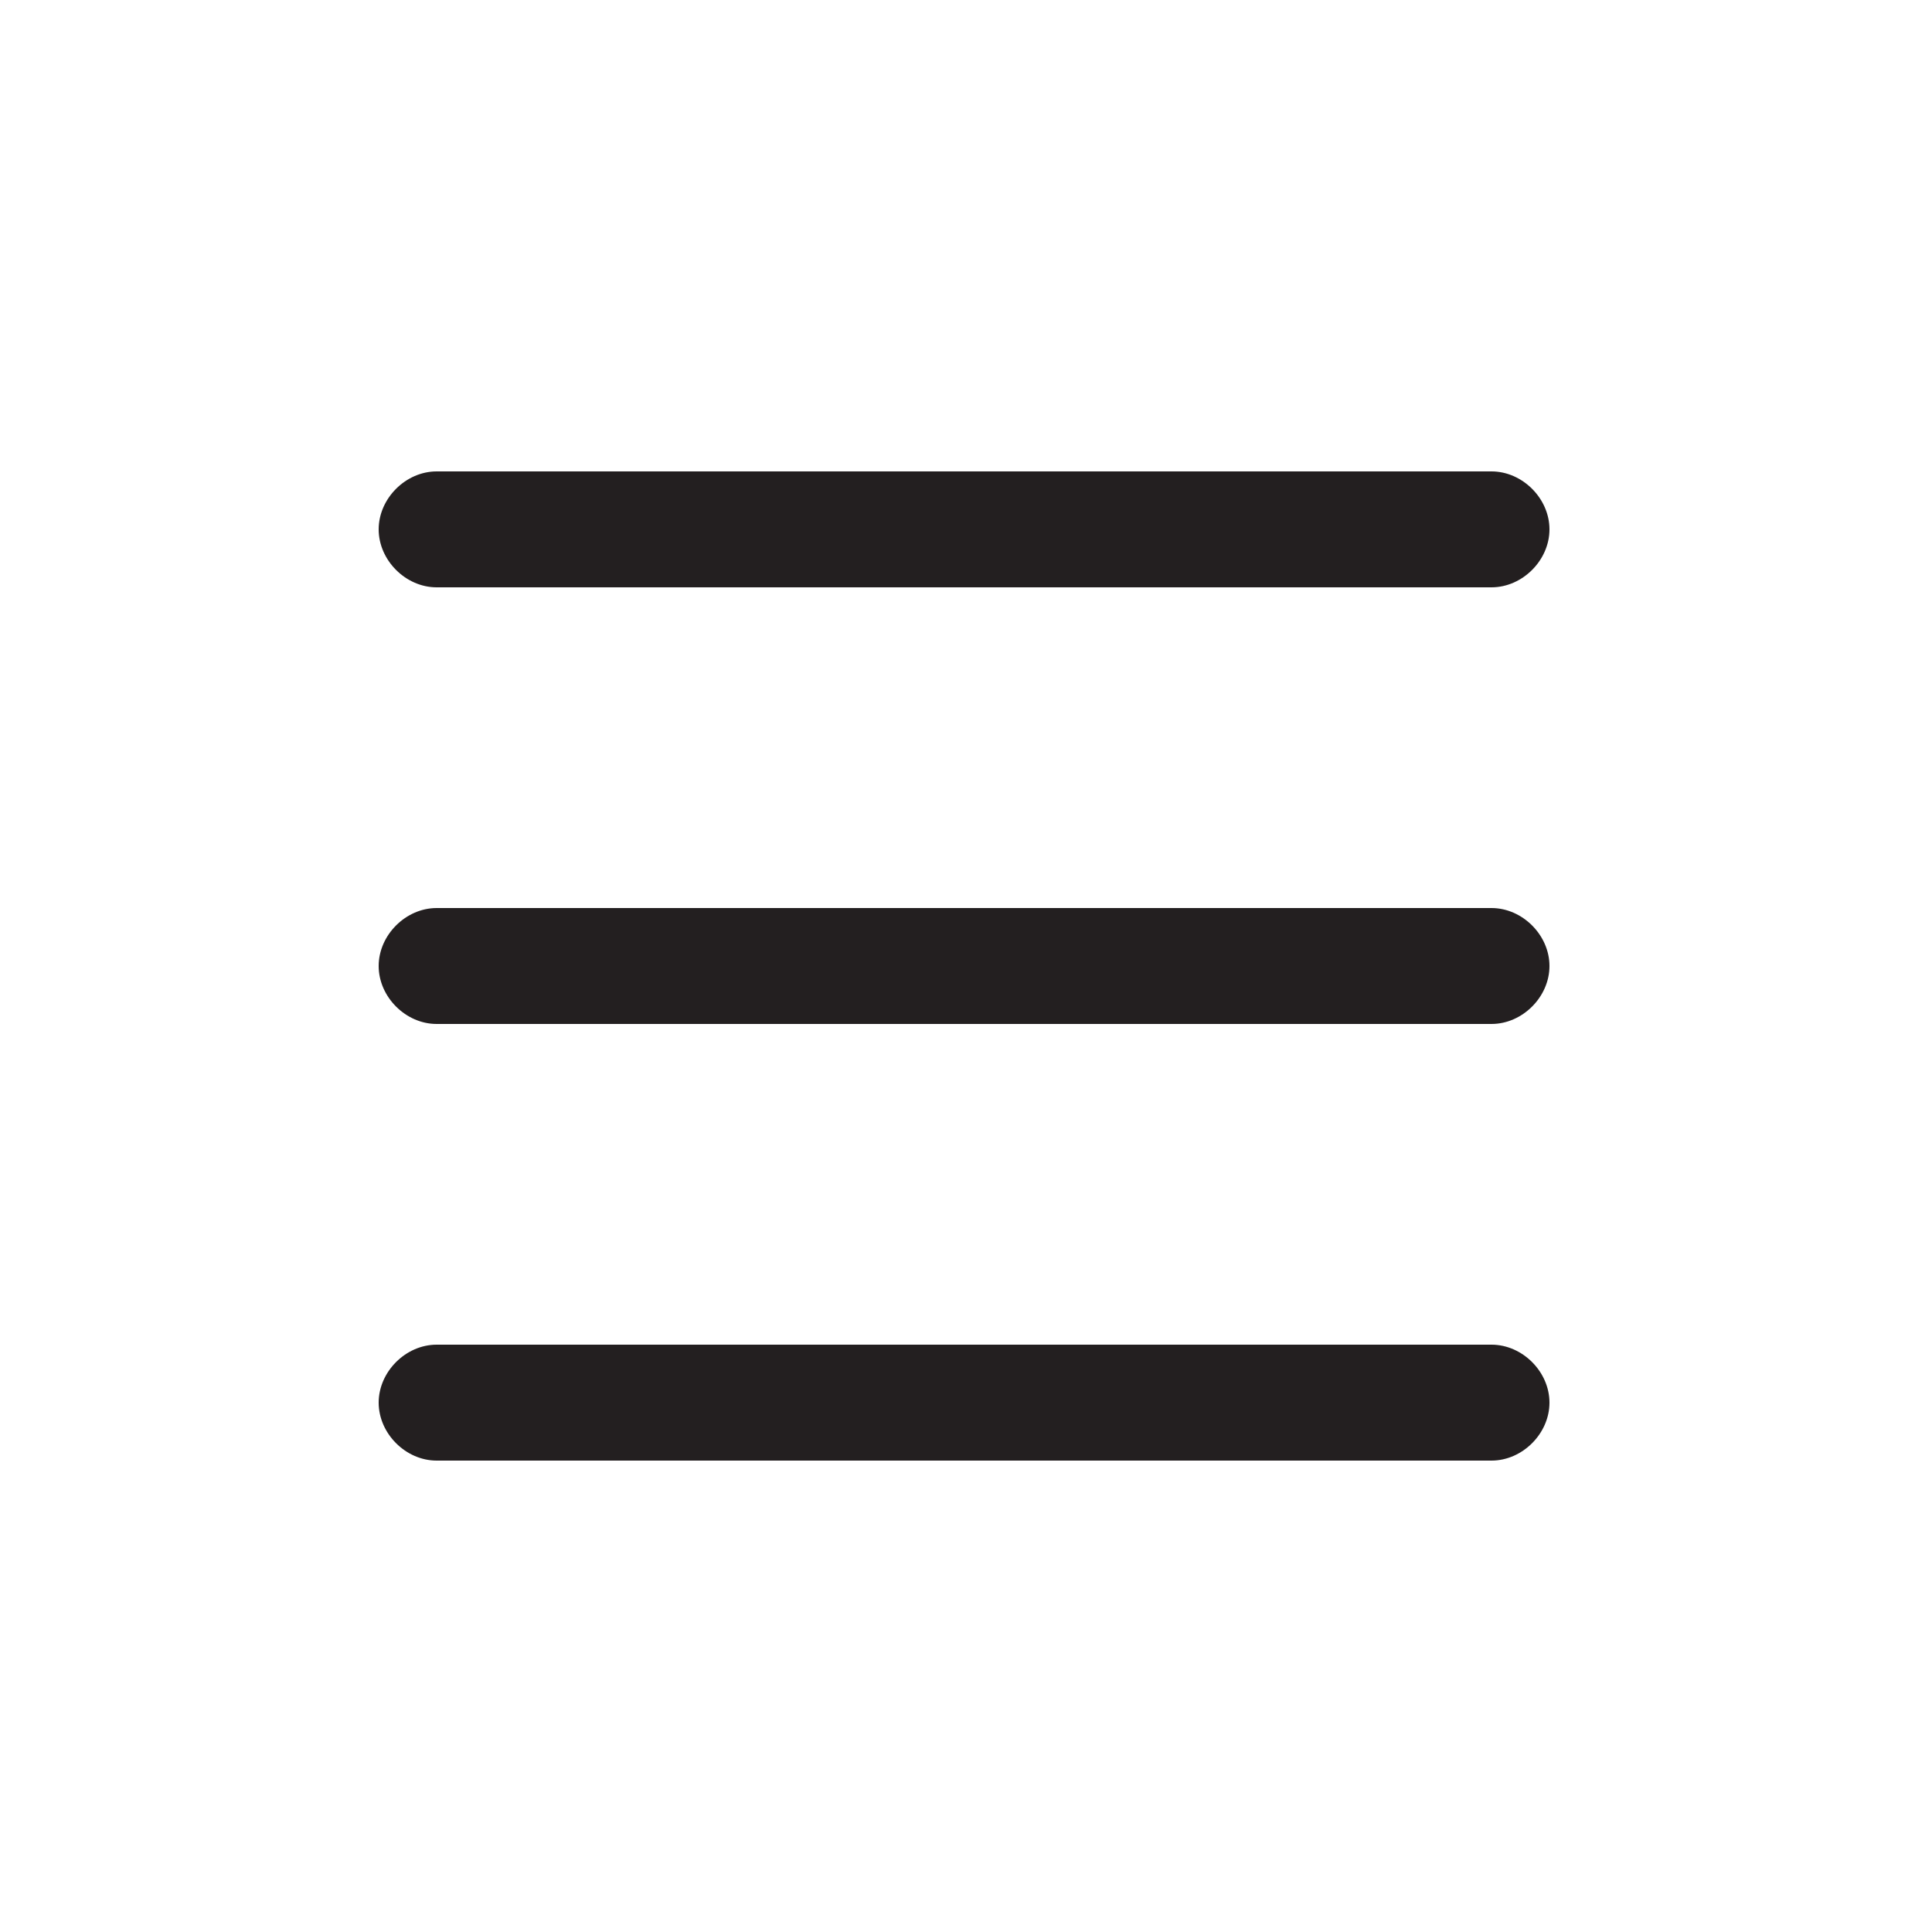 <?xml version="1.0" encoding="UTF-8"?>
<svg id="Layer_1" data-name="Layer 1" xmlns="http://www.w3.org/2000/svg" version="1.1" viewBox="0 0 50 50">
  <defs>
    <style>
      .cls-1 {
        fill: #231f20;
        stroke-width: 0px;
      }
    </style>
  </defs>
  <path class="cls-1" d="M38.7,15.2H11.3c-.8,0-1.5-.7-1.5-1.5s.7-1.5,1.5-1.5h27.3c.8,0,1.5.7,1.5,1.5s-.7,1.5-1.5,1.5Z"/>
  <path class="cls-1" d="M38.7,26.5H11.3c-.8,0-1.5-.7-1.5-1.5s.7-1.5,1.5-1.5h27.3c.8,0,1.5.7,1.5,1.5s-.7,1.5-1.5,1.5Z"/>
  <path class="cls-1" d="M38.7,37.8H11.3c-.8,0-1.5-.7-1.5-1.5s.7-1.5,1.5-1.5h27.3c.8,0,1.5.7,1.5,1.5s-.7,1.5-1.5,1.5Z"/>
</svg>